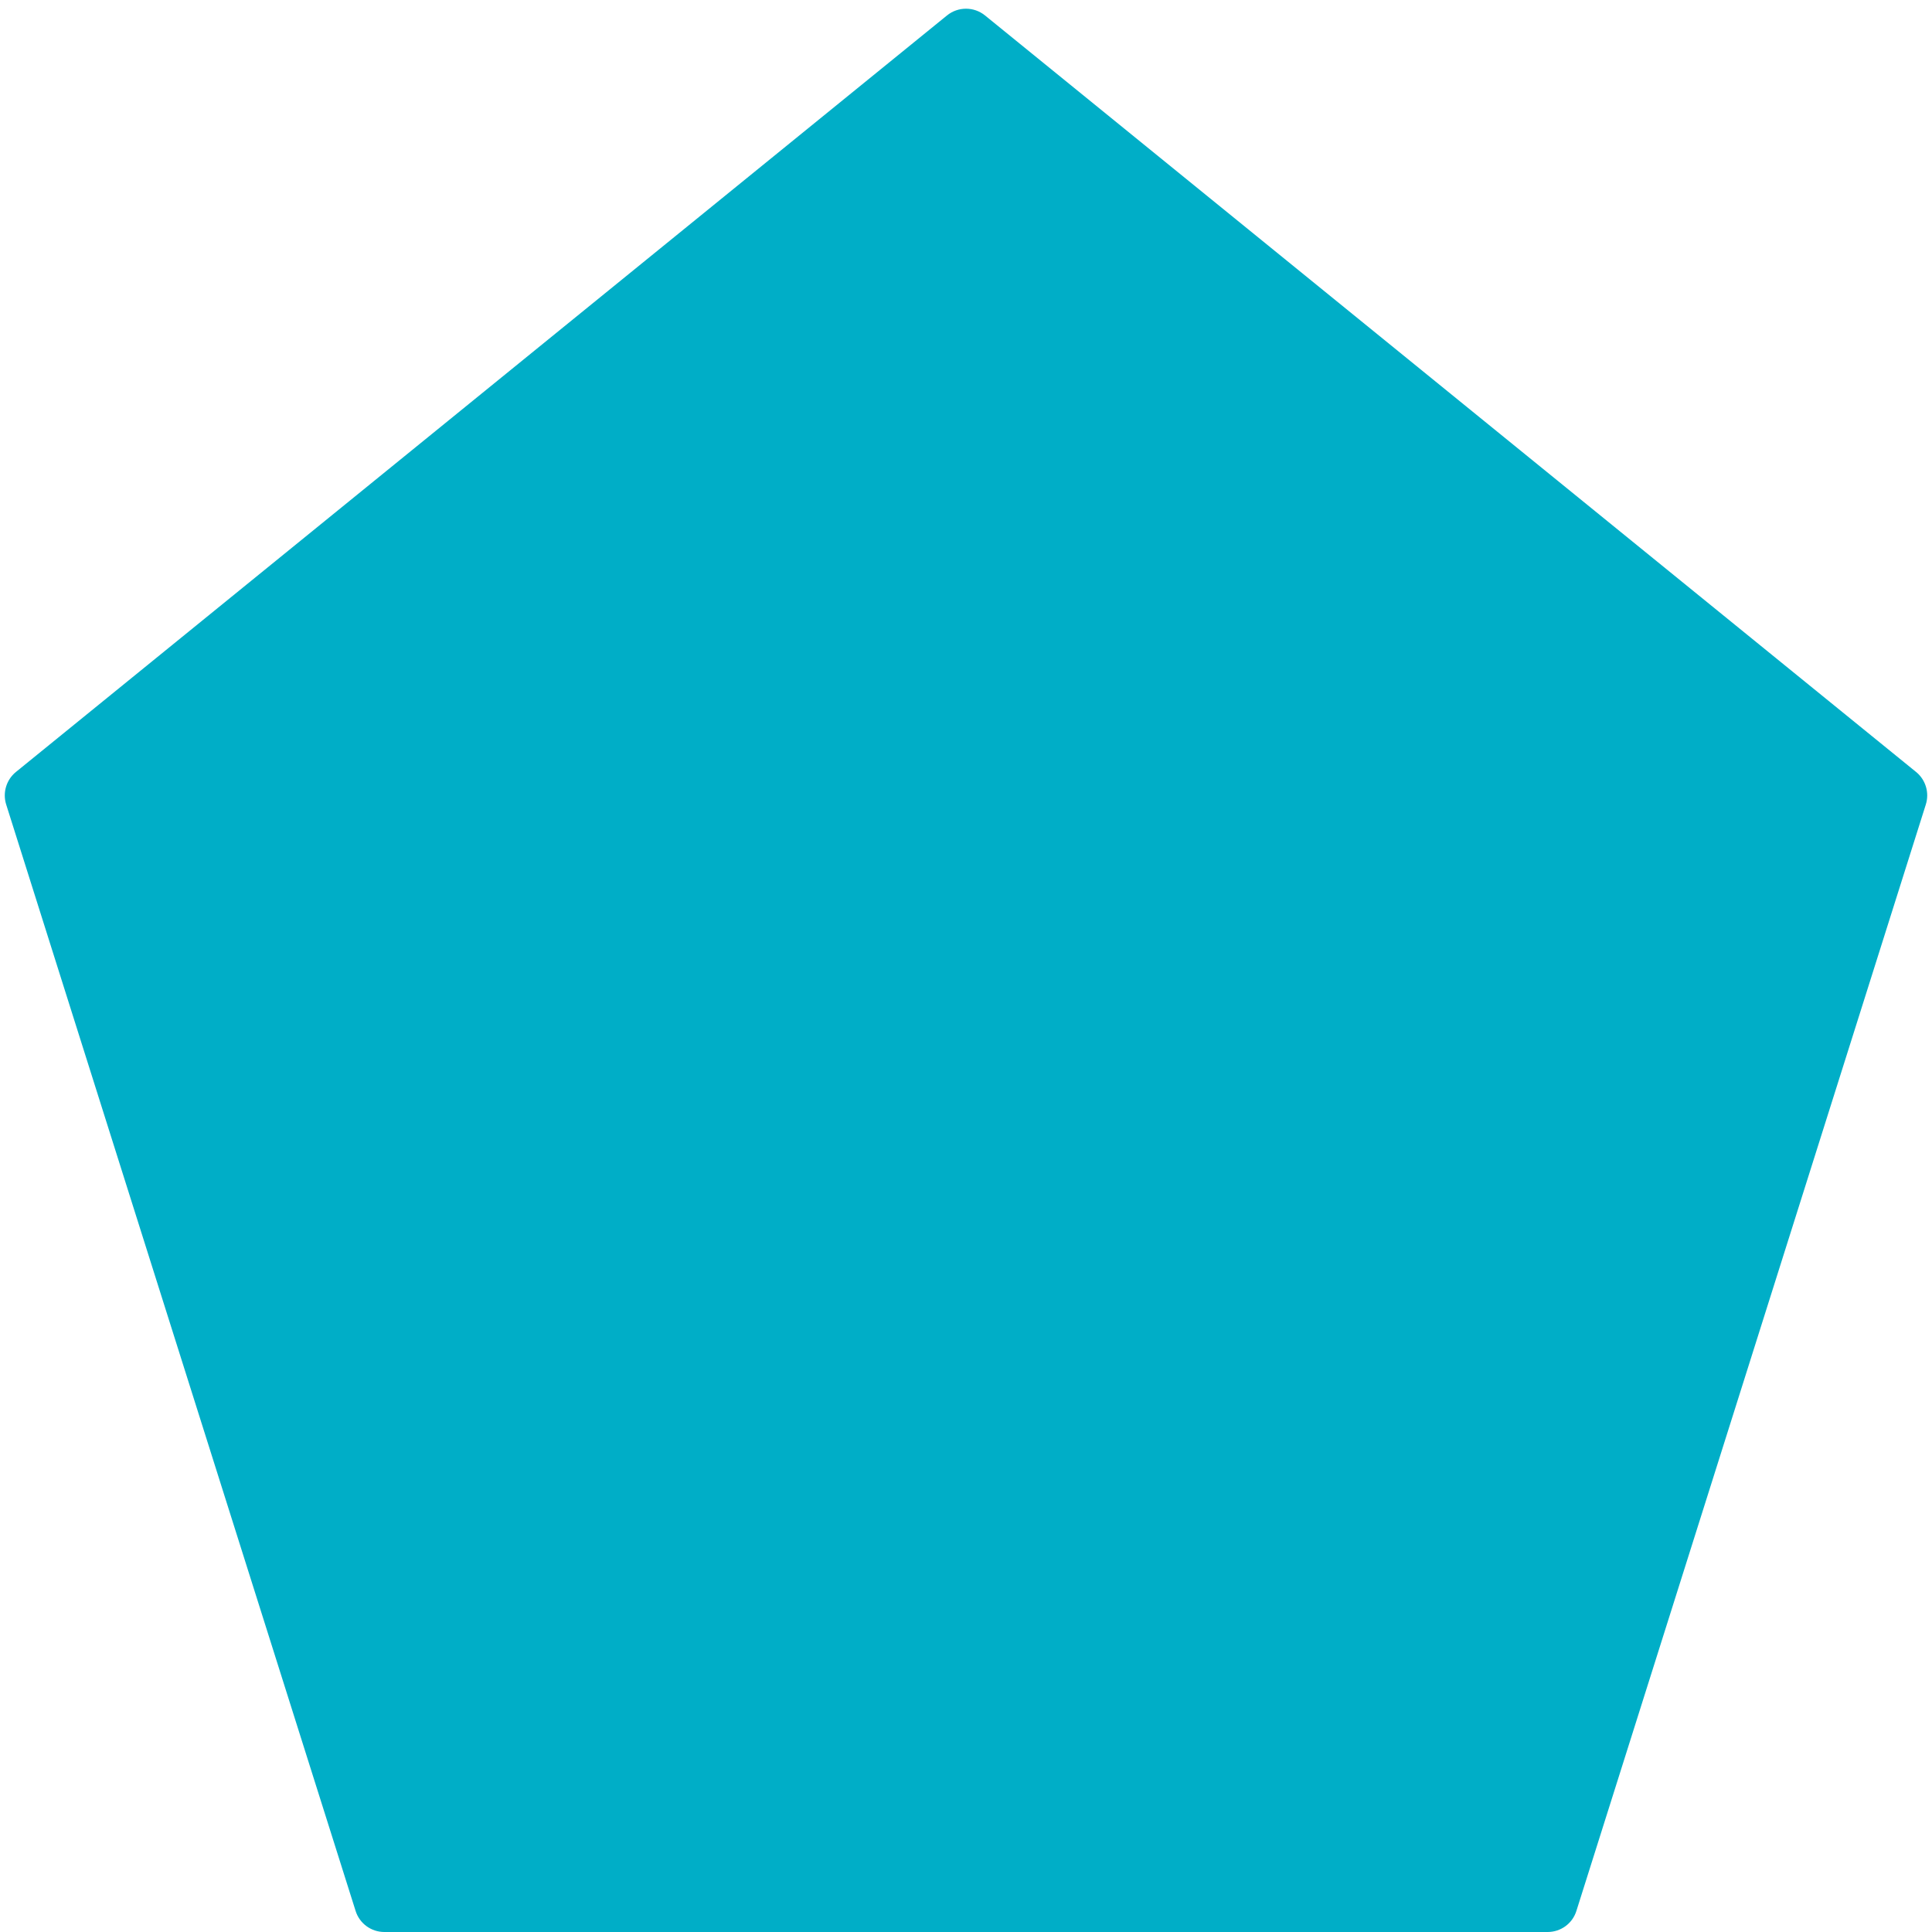 <svg width="32" height="32" viewBox="0 0 32 32" fill="none" xmlns="http://www.w3.org/2000/svg">
<path d="M15.685 0.256C15.868 0.107 16.132 0.107 16.315 0.256L31.736 12.786C31.895 12.915 31.959 13.129 31.898 13.324L26.11 31.651C26.045 31.859 25.852 32 25.634 32H6.366C6.148 32 5.955 31.859 5.89 31.651L0.102 13.324C0.041 13.129 0.105 12.915 0.264 12.786L15.685 0.256Z" fill="#00AEC7"/>
</svg>
